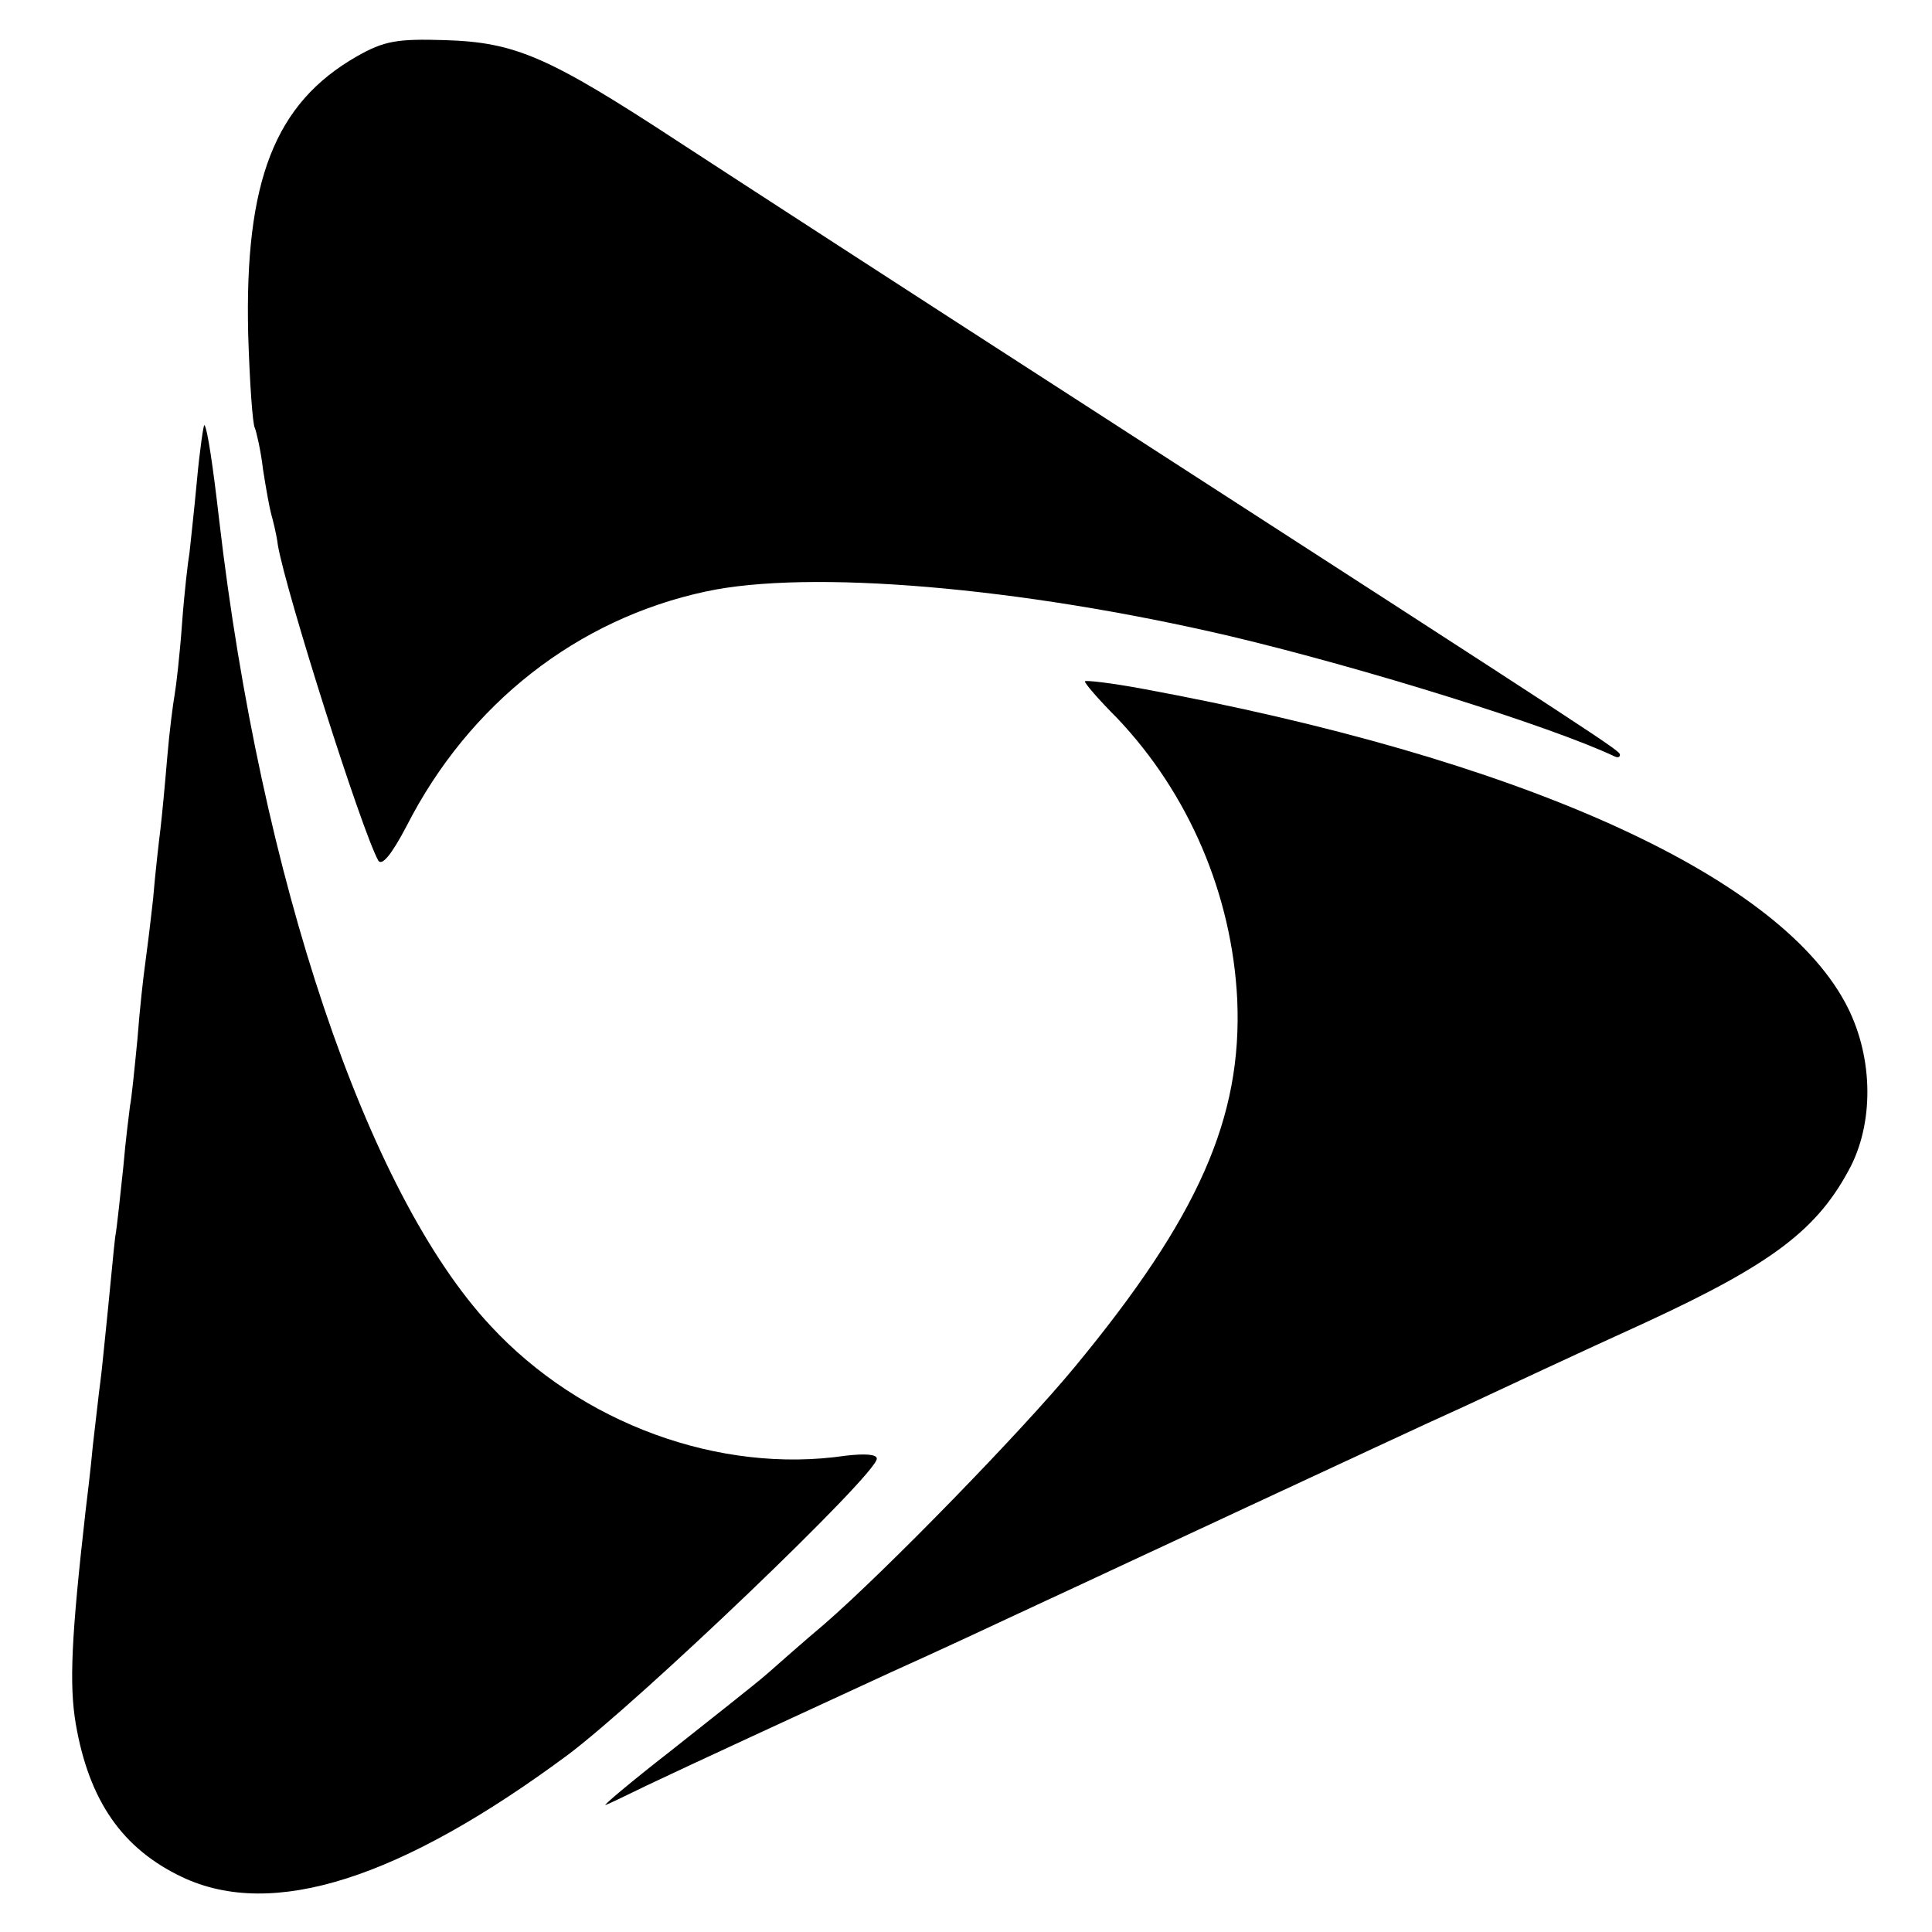 <?xml version="1.0" standalone="no"?>
<!DOCTYPE svg PUBLIC "-//W3C//DTD SVG 20010904//EN"
 "http://www.w3.org/TR/2001/REC-SVG-20010904/DTD/svg10.dtd">
<svg version="1.0" xmlns="http://www.w3.org/2000/svg"
 width="260pt" height="260pt" viewBox="0 0 260 260"
 preserveAspectRatio="xMidYMid meet">
<g transform="translate(0,260) scale(0.1,-0.1)"
fill="#000000" stroke="none">
<path d="M480 2524 c-110 -63 -151 -167 -146 -374 2 -65 6 -122 9 -126 2 -5 8
-30 11 -56 4 -26 9 -53 11 -60 2 -7 7 -26 9 -42 11 -63 112 -382 135 -424 5
-8 18 8 38 46 84 165 230 279 403 316 139 30 423 6 705 -60 181 -43 431 -121
518 -162 4 -2 7 -1 7 2 0 6 0 6 -720 471 -228 147 -473 306 -545 353 -177 116
-221 135 -316 138 -65 2 -82 -1 -119 -22z"/>
<path d="M265 1953 c-4 -43 -9 -87 -10 -97 -2 -11 -7 -54 -10 -95 -3 -42 -8
-85 -10 -96 -2 -11 -7 -49 -10 -85 -3 -36 -7 -78 -9 -95 -2 -16 -7 -59 -10
-95 -4 -36 -9 -76 -11 -90 -2 -14 -7 -58 -10 -98 -4 -41 -8 -81 -10 -90 -1 -9
-6 -46 -9 -82 -4 -36 -8 -78 -11 -95 -2 -16 -6 -61 -10 -100 -4 -38 -8 -81
-10 -95 -2 -14 -6 -52 -10 -85 -3 -33 -8 -73 -10 -90 -19 -168 -22 -232 -13
-285 18 -104 63 -168 143 -206 122 -58 295 -2 520 165 97 73 415 377 415 398
0 6 -16 7 -42 4 -169 -25 -356 43 -478 175 -167 179 -309 602 -365 1084 -8 70
-16 125 -20 128 -1 1 -6 -32 -10 -75z"/>
<path d="M1460 1683 c0 -3 19 -25 43 -49 97 -102 155 -238 162 -379 7 -159
-52 -293 -219 -495 -71 -86 -254 -274 -337 -346 -25 -21 -59 -51 -76 -66 -17
-15 -76 -61 -130 -104 -54 -42 -93 -75 -88 -73 6 2 30 14 55 26 61 29 202 94
330 153 58 26 146 67 195 90 50 23 180 84 290 135 110 51 238 111 285 132 47
22 156 73 244 113 173 80 233 126 277 211 32 64 29 152 -8 220 -94 174 -441
329 -945 422 -43 8 -78 12 -78 10z"/>
</g>
</svg>
